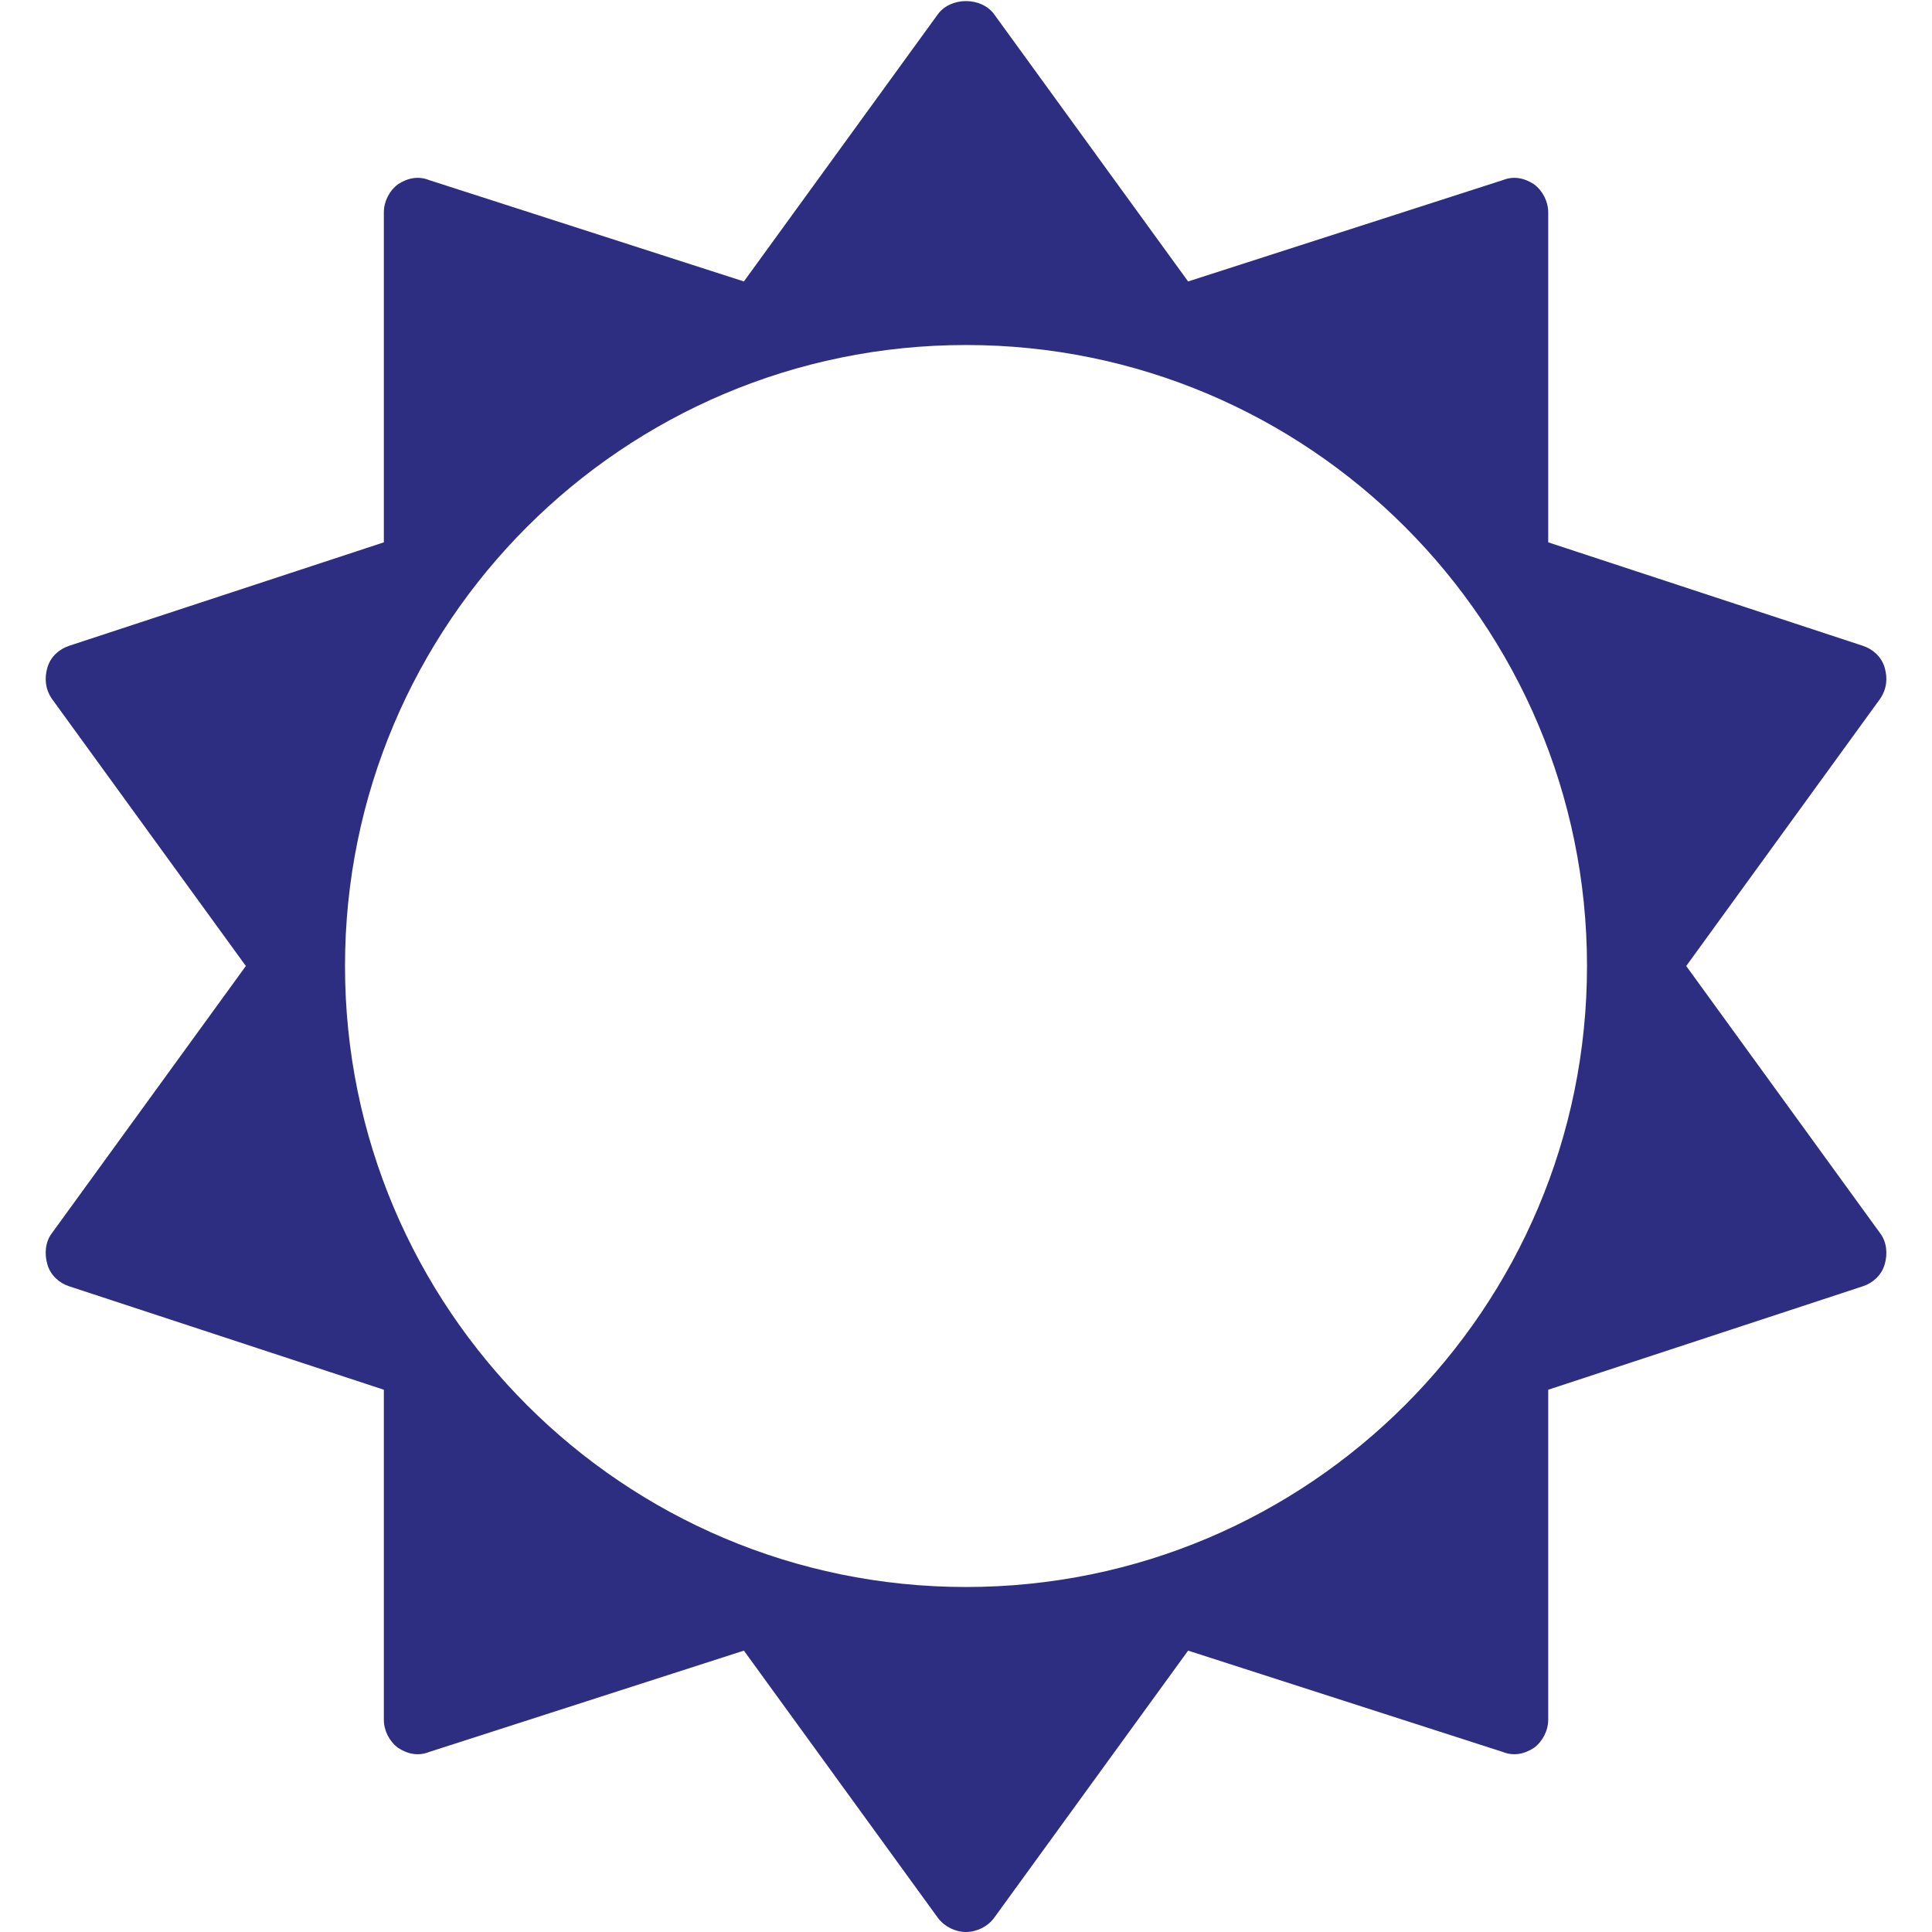 <svg xmlns="http://www.w3.org/2000/svg" width="28" height="28" viewBox="0 0 28 28"><path fill="#2D2E82" d="M13.338,27.984 C13.494,27.984 13.651,27.906 13.744,27.781 L16.557,23.906 L21.119,25.375 C21.276,25.438 21.432,25.406 21.572,25.313 C21.697,25.219 21.776,25.063 21.776,24.906 L21.776,20.125 L26.338,18.625 C26.479,18.578 26.604,18.469 26.651,18.313 C26.698,18.156 26.682,17.984 26.588,17.859 L23.776,13.984 L26.588,10.109 C26.682,9.969 26.698,9.813 26.651,9.656 C26.604,9.5 26.479,9.391 26.338,9.344 L21.776,7.844 L21.776,3.063 C21.776,2.906 21.697,2.75 21.572,2.656 C21.432,2.563 21.276,2.531 21.119,2.594 L16.557,4.063 L13.744,0.188 C13.557,-0.063 13.119,-0.063 12.932,0.188 L10.119,4.063 L5.557,2.594 C5.401,2.531 5.244,2.563 5.104,2.656 C4.979,2.75 4.901,2.906 4.901,3.063 L4.901,7.844 L0.338,9.344 C0.197,9.391 0.072,9.5 0.026,9.656 C-0.021,9.813 -0.006,9.969 0.088,10.109 L2.901,13.984 L0.088,17.859 C-0.006,17.984 -0.021,18.156 0.026,18.313 C0.072,18.469 0.197,18.578 0.338,18.625 L4.901,20.125 L4.901,24.906 C4.901,25.063 4.979,25.219 5.104,25.313 C5.244,25.406 5.401,25.438 5.557,25.375 L10.119,23.906 L12.932,27.781 C13.026,27.906 13.182,27.984 13.338,27.984 Z M13.338,22.984 C8.369,22.984 4.338,18.953 4.338,13.984 C4.338,9.016 8.369,4.984 13.338,4.984 C18.307,4.984 22.338,9.016 22.338,13.984 C22.338,18.953 18.307,22.984 13.338,22.984 Z" transform="translate(.662 .016)"/></svg>